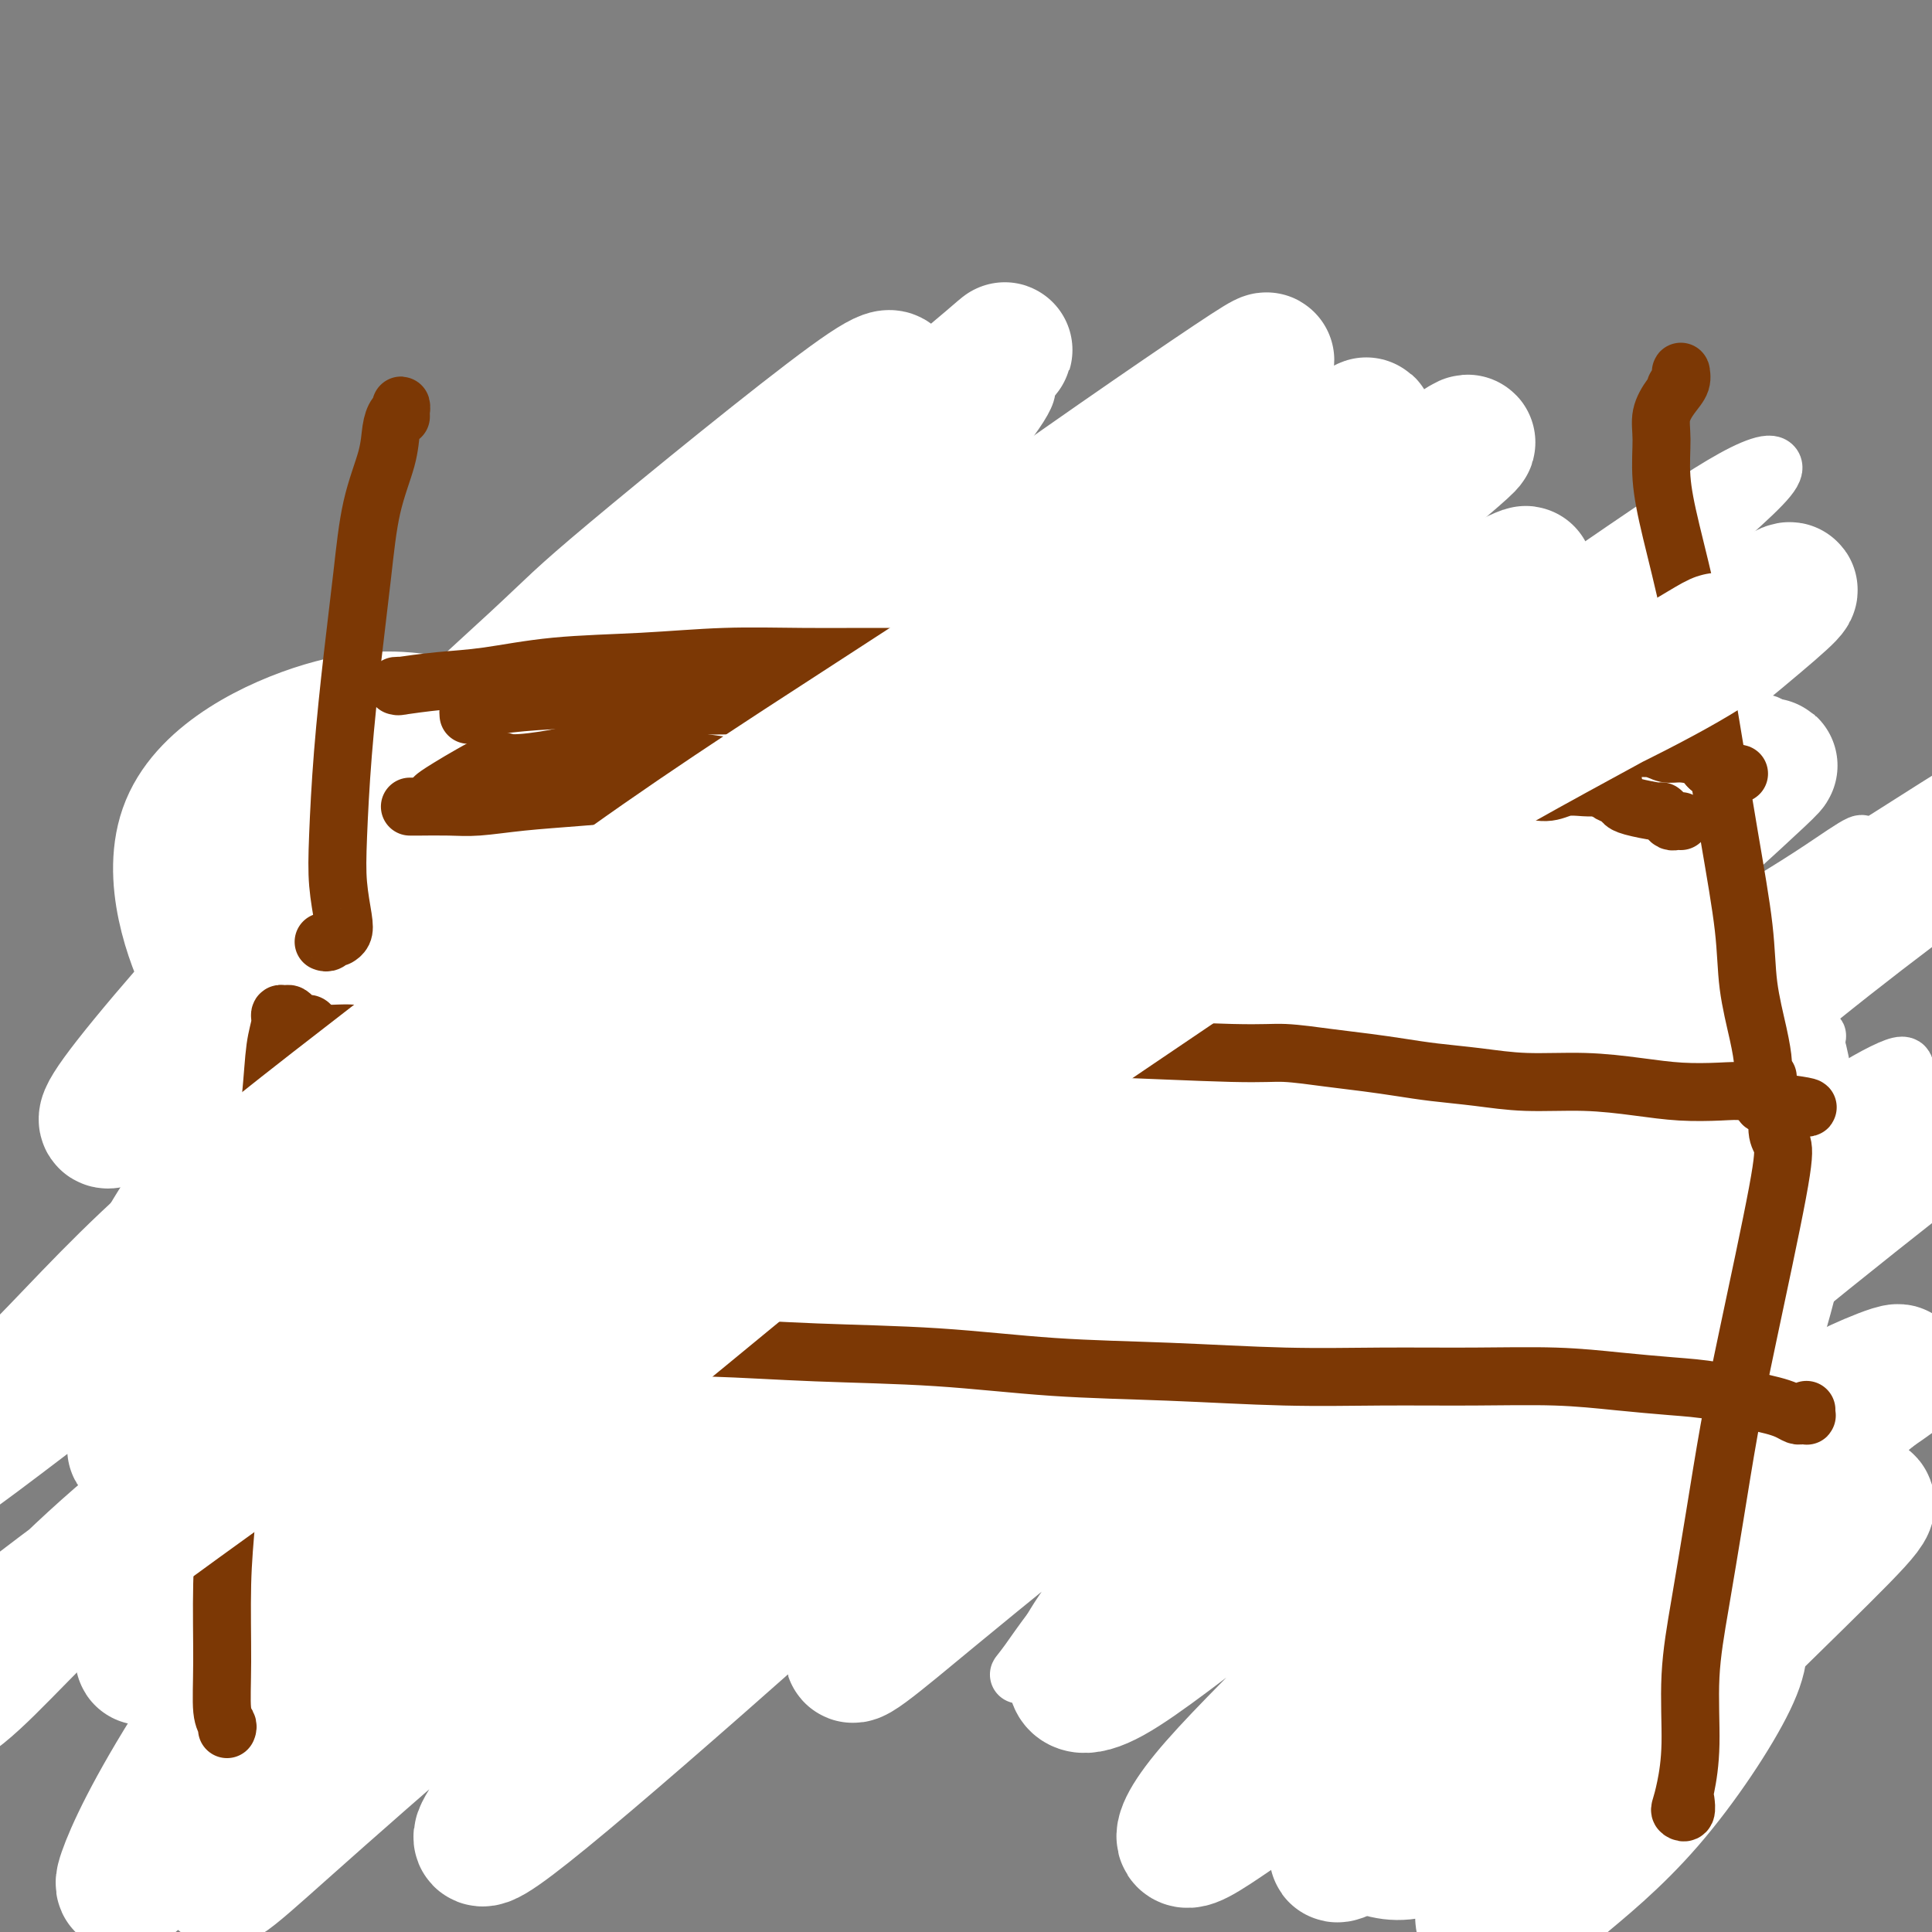 <svg viewBox='0 0 400 400' version='1.1' xmlns='http://www.w3.org/2000/svg' xmlns:xlink='http://www.w3.org/1999/xlink'><rect x="0" y="0" width="400" height="400" fill="#808080" stroke="none"/><g fill='none' stroke='#7C3805' stroke-width='12' stroke-linecap='round' stroke-linejoin='round'><path d='M73,355c-0.002,-0.411 -0.004,-0.822 0,-1c0.004,-0.178 0.015,-0.122 0,0c-0.015,0.122 -0.057,0.309 0,-1c0.057,-1.309 0.212,-4.115 0,-6c-0.212,-1.885 -0.793,-2.849 -1,-4c-0.207,-1.151 -0.041,-2.490 0,-4c0.041,-1.510 -0.042,-3.191 0,-4c0.042,-0.809 0.208,-0.747 0,-2c-0.208,-1.253 -0.792,-3.823 -1,-5c-0.208,-1.177 -0.042,-0.963 0,-2c0.042,-1.037 -0.041,-3.327 0,-5c0.041,-1.673 0.207,-2.731 0,-4c-0.207,-1.269 -0.788,-2.751 -1,-4c-0.212,-1.249 -0.056,-2.267 0,-3c0.056,-0.733 0.011,-1.182 0,-2c-0.011,-0.818 0.011,-2.005 0,-3c-0.011,-0.995 -0.056,-1.800 0,-3c0.056,-1.200 0.211,-2.797 0,-4c-0.211,-1.203 -0.790,-2.012 -1,-3c-0.210,-0.988 -0.051,-2.154 0,-3c0.051,-0.846 -0.004,-1.371 0,-2c0.004,-0.629 0.068,-1.362 0,-2c-0.068,-0.638 -0.268,-1.182 0,-2c0.268,-0.818 1.004,-1.911 1,-3c-0.004,-1.089 -0.747,-2.176 -1,-3c-0.253,-0.824 -0.016,-1.386 0,-2c0.016,-0.614 -0.188,-1.281 0,-2c0.188,-0.719 0.768,-1.491 1,-2c0.232,-0.509 0.116,-0.754 0,-1'/><path d='M70,273c-0.468,-12.795 -0.139,-3.781 0,-1c0.139,2.781 0.086,-0.669 0,-2c-0.086,-1.331 -0.205,-0.543 0,-1c0.205,-0.457 0.734,-2.160 1,-3c0.266,-0.840 0.267,-0.818 0,-1c-0.267,-0.182 -0.804,-0.570 -1,-1c-0.196,-0.430 -0.053,-0.904 0,-1c0.053,-0.096 0.014,0.184 0,0c-0.014,-0.184 -0.003,-0.834 0,-1c0.003,-0.166 -0.001,0.152 0,0c0.001,-0.152 0.006,-0.772 0,-1c-0.006,-0.228 -0.023,-0.062 0,0c0.023,0.062 0.084,0.020 0,0c-0.084,-0.020 -0.315,-0.020 0,0c0.315,0.020 1.175,0.058 2,0c0.825,-0.058 1.613,-0.211 2,0c0.387,0.211 0.372,0.788 1,1c0.628,0.212 1.899,0.059 3,0c1.101,-0.059 2.031,-0.026 3,0c0.969,0.026 1.977,0.044 3,0c1.023,-0.044 2.061,-0.151 3,0c0.939,0.151 1.780,0.561 3,1c1.220,0.439 2.819,0.906 4,1c1.181,0.094 1.945,-0.185 3,0c1.055,0.185 2.400,0.833 4,1c1.600,0.167 3.455,-0.149 5,0c1.545,0.149 2.781,0.761 4,1c1.219,0.239 2.419,0.105 4,0c1.581,-0.105 3.541,-0.182 5,0c1.459,0.182 2.417,0.623 4,1c1.583,0.377 3.792,0.688 6,1'/><path d='M129,268c9.694,1.260 5.428,0.911 5,1c-0.428,0.089 2.982,0.616 5,1c2.018,0.384 2.644,0.624 4,1c1.356,0.376 3.443,0.889 5,1c1.557,0.111 2.583,-0.181 4,0c1.417,0.181 3.226,0.833 5,1c1.774,0.167 3.514,-0.152 5,0c1.486,0.152 2.718,0.774 4,1c1.282,0.226 2.614,0.057 4,0c1.386,-0.057 2.825,-0.001 4,0c1.175,0.001 2.084,-0.052 3,0c0.916,0.052 1.838,0.210 3,0c1.162,-0.210 2.565,-0.788 4,-1c1.435,-0.212 2.901,-0.058 4,0c1.099,0.058 1.830,0.019 3,0c1.170,-0.019 2.778,-0.019 4,0c1.222,0.019 2.059,0.057 3,0c0.941,-0.057 1.987,-0.208 3,0c1.013,0.208 1.992,0.774 3,1c1.008,0.226 2.045,0.113 3,0c0.955,-0.113 1.829,-0.226 3,0c1.171,0.226 2.638,0.793 4,1c1.362,0.207 2.619,0.056 4,0c1.381,-0.056 2.885,-0.015 4,0c1.115,0.015 1.839,0.004 3,0c1.161,-0.004 2.757,-0.001 4,0c1.243,0.001 2.131,0.000 3,0c0.869,-0.000 1.717,-0.000 3,0c1.283,0.000 2.999,0.000 4,0c1.001,-0.000 1.286,-0.000 2,0c0.714,0.000 1.857,0.000 3,0'/><path d='M244,275c12.602,-0.055 5.106,-0.694 3,-1c-2.106,-0.306 1.179,-0.279 3,0c1.821,0.279 2.178,0.811 3,1c0.822,0.189 2.107,0.037 3,0c0.893,-0.037 1.393,0.043 2,0c0.607,-0.043 1.322,-0.209 2,0c0.678,0.209 1.321,0.792 2,1c0.679,0.208 1.396,0.042 2,0c0.604,-0.042 1.095,0.041 2,0c0.905,-0.041 2.222,-0.207 3,0c0.778,0.207 1.016,0.787 2,1c0.984,0.213 2.714,0.058 4,0c1.286,-0.058 2.128,-0.019 3,0c0.872,0.019 1.774,0.019 3,0c1.226,-0.019 2.777,-0.058 4,0c1.223,0.058 2.117,0.212 3,0c0.883,-0.212 1.756,-0.789 3,-1c1.244,-0.211 2.861,-0.057 4,0c1.139,0.057 1.800,0.015 3,0c1.200,-0.015 2.937,-0.003 4,0c1.063,0.003 1.450,-0.003 2,0c0.550,0.003 1.262,0.015 2,0c0.738,-0.015 1.503,-0.057 2,0c0.497,0.057 0.727,0.211 1,0c0.273,-0.211 0.588,-0.789 1,-1c0.412,-0.211 0.922,-0.057 1,0c0.078,0.057 -0.275,0.015 0,0c0.275,-0.015 1.177,-0.004 2,0c0.823,0.004 1.568,0.001 2,0c0.432,-0.001 0.552,-0.000 1,0c0.448,0.000 1.224,0.000 2,0'/><path d='M318,275c12.041,0.001 5.144,0.004 3,0c-2.144,-0.004 0.467,-0.016 2,0c1.533,0.016 1.989,0.061 3,0c1.011,-0.061 2.577,-0.227 4,0c1.423,0.227 2.703,0.845 4,1c1.297,0.155 2.612,-0.155 4,0c1.388,0.155 2.848,0.775 4,1c1.152,0.225 1.996,0.057 3,0c1.004,-0.057 2.168,-0.001 3,0c0.832,0.001 1.333,-0.052 2,0c0.667,0.052 1.499,0.210 2,0c0.501,-0.210 0.671,-0.788 1,-1c0.329,-0.212 0.817,-0.057 1,0c0.183,0.057 0.060,0.016 0,0c-0.060,-0.016 -0.059,-0.007 0,0c0.059,0.007 0.174,0.012 0,0c-0.174,-0.012 -0.639,-0.042 -1,0c-0.361,0.042 -0.619,0.157 -1,0c-0.381,-0.157 -0.886,-0.585 -1,0c-0.114,0.585 0.162,2.185 0,3c-0.162,0.815 -0.761,0.846 -1,1c-0.239,0.154 -0.116,0.430 0,1c0.116,0.570 0.225,1.435 0,2c-0.225,0.565 -0.785,0.829 -1,1c-0.215,0.171 -0.086,0.250 0,1c0.086,0.750 0.129,2.170 0,3c-0.129,0.830 -0.430,1.071 -1,2c-0.570,0.929 -1.411,2.548 -2,4c-0.589,1.452 -0.928,2.737 -1,4c-0.072,1.263 0.122,2.504 0,4c-0.122,1.496 -0.561,3.248 -1,5'/><path d='M344,307c-1.417,5.351 -0.960,3.728 -1,4c-0.040,0.272 -0.576,2.437 -1,4c-0.424,1.563 -0.737,2.522 -1,4c-0.263,1.478 -0.475,3.476 -1,5c-0.525,1.524 -1.362,2.575 -1,4c0.362,1.425 1.924,3.224 3,5c1.076,1.776 1.665,3.529 2,5c0.335,1.471 0.415,2.659 1,4c0.585,1.341 1.673,2.835 2,4c0.327,1.165 -0.109,2.003 0,3c0.109,0.997 0.761,2.154 1,3c0.239,0.846 0.065,1.382 0,2c-0.065,0.618 -0.021,1.318 0,2c0.021,0.682 0.019,1.344 0,2c-0.019,0.656 -0.054,1.304 0,2c0.054,0.696 0.196,1.440 0,2c-0.196,0.560 -0.731,0.935 -1,1c-0.269,0.065 -0.272,-0.179 0,0c0.272,0.179 0.819,0.780 1,1c0.181,0.220 -0.004,0.060 0,0c0.004,-0.060 0.197,-0.021 0,0c-0.197,0.021 -0.785,0.023 -1,0c-0.215,-0.023 -0.058,-0.073 0,0c0.058,0.073 0.015,0.267 0,0c-0.015,-0.267 -0.004,-0.995 0,-1c0.004,-0.005 0.001,0.713 0,1c-0.001,0.287 -0.001,0.144 0,0'/><path d='M76,263c0.019,0.001 0.038,0.002 0,0c-0.038,-0.002 -0.134,-0.008 0,0c0.134,0.008 0.496,0.029 1,0c0.504,-0.029 1.150,-0.107 2,-1c0.850,-0.893 1.904,-2.602 3,-4c1.096,-1.398 2.233,-2.485 3,-4c0.767,-1.515 1.164,-3.458 2,-5c0.836,-1.542 2.113,-2.682 3,-4c0.887,-1.318 1.385,-2.814 2,-4c0.615,-1.186 1.346,-2.064 2,-3c0.654,-0.936 1.231,-1.931 2,-3c0.769,-1.069 1.729,-2.212 3,-3c1.271,-0.788 2.851,-1.220 4,-2c1.149,-0.780 1.866,-1.906 3,-3c1.134,-1.094 2.685,-2.155 4,-3c1.315,-0.845 2.395,-1.476 3,-2c0.605,-0.524 0.737,-0.943 1,-1c0.263,-0.057 0.658,0.248 1,0c0.342,-0.248 0.631,-1.047 1,-1c0.369,0.047 0.820,0.941 1,1c0.180,0.059 0.091,-0.716 0,-1c-0.091,-0.284 -0.183,-0.076 0,0c0.183,0.076 0.640,0.020 1,0c0.360,-0.020 0.622,-0.006 1,0c0.378,0.006 0.870,0.002 1,0c0.130,-0.002 -0.103,-0.003 0,0c0.103,0.003 0.543,0.011 1,0c0.457,-0.011 0.931,-0.041 1,0c0.069,0.041 -0.266,0.155 0,0c0.266,-0.155 1.133,-0.577 2,-1'/><path d='M124,219c1.496,-0.155 1.236,-0.041 2,0c0.764,0.041 2.553,0.010 4,0c1.447,-0.010 2.553,-0.000 4,0c1.447,0.000 3.236,-0.010 5,0c1.764,0.010 3.502,0.040 5,0c1.498,-0.040 2.756,-0.150 4,0c1.244,0.150 2.475,0.561 5,1c2.525,0.439 6.345,0.905 8,1c1.655,0.095 1.145,-0.182 2,0c0.855,0.182 3.075,0.823 5,1c1.925,0.177 3.554,-0.111 5,0c1.446,0.111 2.710,0.621 4,1c1.290,0.379 2.605,0.626 4,1c1.395,0.374 2.871,0.874 4,1c1.129,0.126 1.912,-0.121 3,0c1.088,0.121 2.480,0.611 4,1c1.520,0.389 3.168,0.678 4,1c0.832,0.322 0.848,0.677 2,1c1.152,0.323 3.441,0.612 5,1c1.559,0.388 2.387,0.874 3,1c0.613,0.126 1.010,-0.108 2,0c0.990,0.108 2.574,0.559 4,1c1.426,0.441 2.693,0.874 4,1c1.307,0.126 2.653,-0.054 4,0c1.347,0.054 2.694,0.343 5,1c2.306,0.657 5.571,1.682 7,2c1.429,0.318 1.022,-0.069 2,0c0.978,0.069 3.340,0.596 5,1c1.660,0.404 2.617,0.687 4,1c1.383,0.313 3.191,0.657 5,1'/><path d='M248,238c12.484,2.593 6.194,1.077 5,1c-1.194,-0.077 2.710,1.285 5,2c2.290,0.715 2.968,0.784 5,1c2.032,0.216 5.418,0.580 7,1c1.582,0.420 1.360,0.897 2,1c0.640,0.103 2.142,-0.168 4,0c1.858,0.168 4.072,0.774 6,1c1.928,0.226 3.569,0.072 5,0c1.431,-0.072 2.652,-0.062 4,0c1.348,0.062 2.821,0.175 4,0c1.179,-0.175 2.062,-0.639 3,-1c0.938,-0.361 1.931,-0.619 3,-1c1.069,-0.381 2.216,-0.886 3,-1c0.784,-0.114 1.207,0.164 2,0c0.793,-0.164 1.956,-0.771 3,-1c1.044,-0.229 1.970,-0.079 3,0c1.030,0.079 2.163,0.088 3,0c0.837,-0.088 1.379,-0.272 2,0c0.621,0.272 1.322,1.001 2,1c0.678,-0.001 1.333,-0.732 2,-1c0.667,-0.268 1.348,-0.072 2,0c0.652,0.072 1.277,0.019 2,0c0.723,-0.019 1.545,-0.005 2,0c0.455,0.005 0.544,0.002 1,0c0.456,-0.002 1.280,-0.004 2,0c0.720,0.004 1.337,0.012 2,0c0.663,-0.012 1.374,-0.045 2,0c0.626,0.045 1.168,0.167 2,0c0.832,-0.167 1.955,-0.622 3,-1c1.045,-0.378 2.013,-0.679 3,-1c0.987,-0.321 1.994,-0.660 3,-1'/><path d='M345,238c10.157,-1.099 4.051,-0.346 2,0c-2.051,0.346 -0.045,0.285 1,0c1.045,-0.285 1.131,-0.794 2,-1c0.869,-0.206 2.523,-0.108 3,0c0.477,0.108 -0.223,0.225 0,0c0.223,-0.225 1.369,-0.793 2,-1c0.631,-0.207 0.747,-0.052 1,0c0.253,0.052 0.642,-0.000 1,0c0.358,0.000 0.684,0.053 1,0c0.316,-0.053 0.621,-0.212 1,0c0.379,0.212 0.830,0.794 1,1c0.170,0.206 0.057,0.034 0,0c-0.057,-0.034 -0.057,0.070 0,0c0.057,-0.070 0.173,-0.313 0,0c-0.173,0.313 -0.635,1.183 -1,2c-0.365,0.817 -0.634,1.581 -1,2c-0.366,0.419 -0.830,0.495 -1,1c-0.170,0.505 -0.047,1.441 0,2c0.047,0.559 0.016,0.741 0,1c-0.016,0.259 -0.018,0.594 0,1c0.018,0.406 0.057,0.882 0,1c-0.057,0.118 -0.211,-0.123 0,0c0.211,0.123 0.789,0.609 1,1c0.211,0.391 0.057,0.689 0,1c-0.057,0.311 -0.018,0.637 0,1c0.018,0.363 0.016,0.763 0,1c-0.016,0.237 -0.046,0.311 0,1c0.046,0.689 0.166,1.993 0,3c-0.166,1.007 -0.619,1.716 -1,3c-0.381,1.284 -0.691,3.142 -1,5'/><path d='M356,263c-0.804,4.878 -1.315,3.572 -2,4c-0.685,0.428 -1.545,2.589 -2,4c-0.455,1.411 -0.504,2.073 -1,3c-0.496,0.927 -1.438,2.118 -2,3c-0.562,0.882 -0.743,1.455 -1,2c-0.257,0.545 -0.591,1.063 -1,2c-0.409,0.937 -0.894,2.294 -1,3c-0.106,0.706 0.168,0.760 0,1c-0.168,0.240 -0.777,0.667 -1,1c-0.223,0.333 -0.060,0.574 0,1c0.060,0.426 0.016,1.038 0,1c-0.016,-0.038 -0.005,-0.725 0,-1c0.005,-0.275 0.002,-0.137 0,0'/><path d='M79,260c-0.417,-0.425 -0.835,-0.849 -1,-1c-0.165,-0.151 -0.078,-0.028 0,0c0.078,0.028 0.146,-0.037 0,0c-0.146,0.037 -0.507,0.178 0,-1c0.507,-1.178 1.883,-3.675 3,-6c1.117,-2.325 1.975,-4.479 3,-7c1.025,-2.521 2.218,-5.410 3,-8c0.782,-2.590 1.152,-4.880 2,-7c0.848,-2.120 2.173,-4.071 3,-6c0.827,-1.929 1.155,-3.837 2,-6c0.845,-2.163 2.208,-4.581 3,-7c0.792,-2.419 1.013,-4.841 2,-7c0.987,-2.159 2.741,-4.057 4,-6c1.259,-1.943 2.024,-3.930 3,-6c0.976,-2.070 2.162,-4.221 3,-6c0.838,-1.779 1.328,-3.184 2,-5c0.672,-1.816 1.527,-4.043 2,-6c0.473,-1.957 0.565,-3.643 1,-5c0.435,-1.357 1.212,-2.385 2,-4c0.788,-1.615 1.587,-3.819 2,-5c0.413,-1.181 0.439,-1.341 1,-3c0.561,-1.659 1.656,-4.817 2,-6c0.344,-1.183 -0.062,-0.390 0,-1c0.062,-0.610 0.591,-2.623 1,-4c0.409,-1.377 0.698,-2.117 1,-3c0.302,-0.883 0.617,-1.909 1,-3c0.383,-1.091 0.835,-2.245 1,-3c0.165,-0.755 0.044,-1.110 0,-2c-0.044,-0.890 -0.012,-2.317 0,-3c0.012,-0.683 0.003,-0.624 0,-1c-0.003,-0.376 -0.002,-1.188 0,-2'/><path d='M125,130c2.161,-8.072 0.565,-2.751 0,-1c-0.565,1.751 -0.099,-0.067 0,-1c0.099,-0.933 -0.170,-0.980 0,-1c0.170,-0.020 0.778,-0.012 1,0c0.222,0.012 0.060,0.026 0,0c-0.060,-0.026 -0.016,-0.094 0,0c0.016,0.094 0.005,0.351 0,1c-0.005,0.649 -0.002,1.690 0,2c0.002,0.310 0.005,-0.113 0,0c-0.005,0.113 -0.016,0.761 0,1c0.016,0.239 0.061,0.069 0,0c-0.061,-0.069 -0.227,-0.036 0,0c0.227,0.036 0.847,0.076 1,0c0.153,-0.076 -0.160,-0.269 0,0c0.160,0.269 0.793,1.000 1,1c0.207,-0.000 -0.011,-0.732 0,-1c0.011,-0.268 0.251,-0.072 0,0c-0.251,0.072 -0.992,0.019 -1,0c-0.008,-0.019 0.719,-0.005 1,0c0.281,0.005 0.117,0.001 0,0c-0.117,-0.001 -0.186,-0.000 0,0c0.186,0.000 0.627,0.000 1,0c0.373,-0.000 0.678,-0.000 1,0c0.322,0.000 0.661,0.000 1,0'/><path d='M131,131c1.282,0.606 1.487,0.121 2,0c0.513,-0.121 1.334,0.122 2,0c0.666,-0.122 1.178,-0.610 2,-1c0.822,-0.390 1.953,-0.683 3,-1c1.047,-0.317 2.009,-0.659 3,-1c0.991,-0.341 2.009,-0.679 3,-1c0.991,-0.321 1.954,-0.623 3,-1c1.046,-0.377 2.174,-0.830 3,-1c0.826,-0.170 1.349,-0.058 2,0c0.651,0.058 1.429,0.061 2,0c0.571,-0.061 0.935,-0.186 1,0c0.065,0.186 -0.168,0.685 0,1c0.168,0.315 0.737,0.447 1,1c0.263,0.553 0.219,1.528 0,2c-0.219,0.472 -0.613,0.443 -1,1c-0.387,0.557 -0.765,1.701 -1,3c-0.235,1.299 -0.325,2.754 -1,5c-0.675,2.246 -1.936,5.282 -3,8c-1.064,2.718 -1.932,5.119 -3,8c-1.068,2.881 -2.335,6.243 -3,9c-0.665,2.757 -0.727,4.909 -1,7c-0.273,2.091 -0.757,4.119 -1,6c-0.243,1.881 -0.243,3.614 0,5c0.243,1.386 0.731,2.426 1,4c0.269,1.574 0.321,3.682 0,5c-0.321,1.318 -1.015,1.845 -1,3c0.015,1.155 0.739,2.939 1,4c0.261,1.061 0.060,1.398 0,2c-0.060,0.602 0.022,1.470 0,2c-0.022,0.530 -0.149,0.723 0,1c0.149,0.277 0.575,0.639 1,1'/><path d='M146,203c0.016,6.430 0.057,2.507 0,1c-0.057,-1.507 -0.211,-0.596 0,0c0.211,0.596 0.789,0.878 1,1c0.211,0.122 0.057,0.084 0,0c-0.057,-0.084 -0.016,-0.216 0,0c0.016,0.216 0.008,0.779 0,1c-0.008,0.221 -0.017,0.100 0,0c0.017,-0.100 0.058,-0.178 0,0c-0.058,0.178 -0.216,0.614 0,1c0.216,0.386 0.805,0.724 1,1c0.195,0.276 -0.004,0.491 0,1c0.004,0.509 0.211,1.313 0,2c-0.211,0.687 -0.840,1.256 -1,2c-0.160,0.744 0.149,1.662 0,2c-0.149,0.338 -0.757,0.097 -1,0c-0.243,-0.097 -0.122,-0.048 0,0'/><path d='M328,233c-0.025,0.536 -0.051,1.072 0,1c0.051,-0.072 0.177,-0.753 0,-1c-0.177,-0.247 -0.657,-0.062 -1,0c-0.343,0.062 -0.550,0.001 -1,-1c-0.450,-1.001 -1.143,-2.941 -2,-5c-0.857,-2.059 -1.877,-4.236 -3,-7c-1.123,-2.764 -2.349,-6.116 -3,-9c-0.651,-2.884 -0.726,-5.300 -1,-8c-0.274,-2.700 -0.746,-5.682 -1,-8c-0.254,-2.318 -0.290,-3.971 0,-6c0.290,-2.029 0.907,-4.434 1,-7c0.093,-2.566 -0.336,-5.293 0,-8c0.336,-2.707 1.438,-5.395 2,-8c0.562,-2.605 0.584,-5.127 1,-8c0.416,-2.873 1.224,-6.096 2,-9c0.776,-2.904 1.518,-5.489 2,-8c0.482,-2.511 0.702,-4.950 1,-7c0.298,-2.050 0.673,-3.712 1,-5c0.327,-1.288 0.606,-2.201 1,-3c0.394,-0.799 0.903,-1.483 1,-2c0.097,-0.517 -0.219,-0.868 0,-1c0.219,-0.132 0.974,-0.046 1,0c0.026,0.046 -0.678,0.053 -1,0c-0.322,-0.053 -0.262,-0.167 0,0c0.262,0.167 0.728,0.614 1,1c0.272,0.386 0.351,0.712 0,1c-0.351,0.288 -1.133,0.539 -1,1c0.133,0.461 1.181,1.132 2,2c0.819,0.868 1.410,1.934 2,3'/><path d='M332,131c1.189,1.763 2.160,2.171 3,3c0.840,0.829 1.548,2.081 2,3c0.452,0.919 0.646,1.507 2,3c1.354,1.493 3.868,3.892 5,5c1.132,1.108 0.884,0.926 1,1c0.116,0.074 0.597,0.405 1,1c0.403,0.595 0.726,1.455 1,2c0.274,0.545 0.497,0.775 1,1c0.503,0.225 1.286,0.445 2,1c0.714,0.555 1.358,1.444 2,2c0.642,0.556 1.282,0.778 2,1c0.718,0.222 1.513,0.444 2,1c0.487,0.556 0.667,1.447 1,2c0.333,0.553 0.818,0.770 1,1c0.182,0.230 0.061,0.474 0,1c-0.061,0.526 -0.060,1.335 0,2c0.060,0.665 0.181,1.186 0,2c-0.181,0.814 -0.663,1.920 -1,3c-0.337,1.080 -0.528,2.134 -1,4c-0.472,1.866 -1.227,4.545 -2,7c-0.773,2.455 -1.566,4.685 -2,7c-0.434,2.315 -0.509,4.713 -1,7c-0.491,2.287 -1.399,4.463 -2,7c-0.601,2.537 -0.896,5.437 -1,8c-0.104,2.563 -0.018,4.790 0,7c0.018,2.210 -0.034,4.404 0,7c0.034,2.596 0.153,5.593 0,8c-0.153,2.407 -0.577,4.222 -1,6c-0.423,1.778 -0.845,3.517 -1,5c-0.155,1.483 -0.044,2.709 0,4c0.044,1.291 0.022,2.645 0,4'/><path d='M346,247c-0.452,7.912 -0.082,3.192 0,2c0.082,-1.192 -0.122,1.144 0,2c0.122,0.856 0.571,0.230 1,0c0.429,-0.230 0.837,-0.066 1,0c0.163,0.066 0.082,0.033 0,0'/><path d='M152,174c-0.567,0.429 -1.134,0.858 -1,1c0.134,0.142 0.969,-0.002 1,0c0.031,0.002 -0.741,0.151 0,0c0.741,-0.151 2.996,-0.600 5,-1c2.004,-0.400 3.756,-0.749 6,-1c2.244,-0.251 4.980,-0.404 8,-1c3.020,-0.596 6.324,-1.634 10,-2c3.676,-0.366 7.726,-0.058 11,0c3.274,0.058 5.773,-0.132 9,0c3.227,0.132 7.181,0.586 11,1c3.819,0.414 7.502,0.788 11,1c3.498,0.212 6.811,0.263 11,0c4.189,-0.263 9.253,-0.841 15,-1c5.747,-0.159 12.178,0.102 18,0c5.822,-0.102 11.035,-0.567 15,-1c3.965,-0.433 6.682,-0.834 9,-1c2.318,-0.166 4.236,-0.097 6,0c1.764,0.097 3.374,0.221 5,0c1.626,-0.221 3.267,-0.788 5,-1c1.733,-0.212 3.556,-0.071 5,0c1.444,0.071 2.508,0.072 4,0c1.492,-0.072 3.411,-0.215 5,0c1.589,0.215 2.850,0.790 4,1c1.150,0.210 2.191,0.057 3,0c0.809,-0.057 1.386,-0.016 2,0c0.614,0.016 1.264,0.008 2,0c0.736,-0.008 1.559,-0.016 2,0c0.441,0.016 0.500,0.056 1,0c0.500,-0.056 1.442,-0.207 2,0c0.558,0.207 0.731,0.774 1,1c0.269,0.226 0.635,0.113 1,0'/><path d='M339,170c26.333,0.000 13.167,0.000 0,0'/><path d='M163,192c0.113,-0.002 0.226,-0.005 0,0c-0.226,0.005 -0.791,0.016 -1,0c-0.209,-0.016 -0.060,-0.060 0,0c0.060,0.060 0.033,0.224 0,0c-0.033,-0.224 -0.071,-0.834 0,-1c0.071,-0.166 0.249,0.114 1,0c0.751,-0.114 2.073,-0.620 4,-1c1.927,-0.380 4.459,-0.634 7,-1c2.541,-0.366 5.091,-0.844 8,-1c2.909,-0.156 6.177,0.011 9,0c2.823,-0.011 5.202,-0.198 8,0c2.798,0.198 6.014,0.783 9,1c2.986,0.217 5.741,0.065 9,0c3.259,-0.065 7.022,-0.045 11,0c3.978,0.045 8.173,0.114 12,0c3.827,-0.114 7.288,-0.413 11,-1c3.712,-0.587 7.677,-1.463 11,-2c3.323,-0.537 6.004,-0.736 8,-1c1.996,-0.264 3.307,-0.592 5,-1c1.693,-0.408 3.768,-0.895 6,-1c2.232,-0.105 4.620,0.171 6,0c1.380,-0.171 1.751,-0.789 3,-1c1.249,-0.211 3.376,-0.015 5,0c1.624,0.015 2.745,-0.150 4,0c1.255,0.150 2.645,0.614 4,1c1.355,0.386 2.675,0.695 4,1c1.325,0.305 2.654,0.608 4,1c1.346,0.392 2.709,0.875 4,1c1.291,0.125 2.512,-0.107 4,0c1.488,0.107 3.244,0.554 5,1'/></g>
<g fill='none' stroke='#FFFFFF' stroke-width='12' stroke-linecap='round' stroke-linejoin='round'><path d='M64,259c-0.343,0.218 -0.686,0.436 0,0c0.686,-0.436 2.400,-1.528 3,-2c0.600,-0.472 0.088,-0.326 7,-5c6.912,-4.674 21.250,-14.170 35,-23c13.750,-8.830 26.911,-16.994 40,-25c13.089,-8.006 26.105,-15.855 38,-23c11.895,-7.145 22.668,-13.587 33,-19c10.332,-5.413 20.222,-9.796 28,-14c7.778,-4.204 13.444,-8.228 18,-11c4.556,-2.772 8.001,-4.292 10,-5c1.999,-0.708 2.553,-0.604 3,0c0.447,0.604 0.786,1.707 -1,4c-1.786,2.293 -5.698,5.776 -12,12c-6.302,6.224 -14.994,15.190 -24,24c-9.006,8.810 -18.324,17.465 -27,26c-8.676,8.535 -16.708,16.952 -24,25c-7.292,8.048 -13.843,15.729 -20,23c-6.157,7.271 -11.919,14.134 -16,20c-4.081,5.866 -6.479,10.736 -8,14c-1.521,3.264 -2.163,4.922 -2,6c0.163,1.078 1.131,1.575 3,1c1.869,-0.575 4.638,-2.222 10,-6c5.362,-3.778 13.316,-9.687 23,-18c9.684,-8.313 21.099,-19.031 32,-28c10.901,-8.969 21.290,-16.191 30,-23c8.710,-6.809 15.741,-13.206 22,-18c6.259,-4.794 11.746,-7.986 15,-10c3.254,-2.014 4.274,-2.849 5,-3c0.726,-0.151 1.157,0.382 -2,4c-3.157,3.618 -9.902,10.319 -20,20c-10.098,9.681 -23.549,22.340 -37,35'/><path d='M226,240c-16.327,15.736 -27.643,25.578 -39,36c-11.357,10.422 -22.754,21.426 -32,30c-9.246,8.574 -16.342,14.719 -22,19c-5.658,4.281 -9.877,6.698 -9,4c0.877,-2.698 6.849,-10.511 16,-22c9.151,-11.489 21.481,-26.655 35,-42c13.519,-15.345 28.228,-30.867 43,-46c14.772,-15.133 29.606,-29.875 42,-42c12.394,-12.125 22.347,-21.634 29,-28c6.653,-6.366 10.005,-9.589 12,-11c1.995,-1.411 2.632,-1.009 -4,4c-6.632,5.009 -20.532,14.626 -38,28c-17.468,13.374 -38.504,30.504 -61,49c-22.496,18.496 -46.452,38.359 -68,57c-21.548,18.641 -40.687,36.059 -56,51c-15.313,14.941 -26.801,27.404 -34,35c-7.199,7.596 -10.109,10.326 -12,11c-1.891,0.674 -2.764,-0.706 2,-8c4.764,-7.294 15.164,-20.501 29,-36c13.836,-15.499 31.108,-33.290 50,-52c18.892,-18.710 39.403,-38.341 60,-57c20.597,-18.659 41.281,-36.347 59,-51c17.719,-14.653 32.472,-26.271 42,-34c9.528,-7.729 13.831,-11.571 16,-13c2.169,-1.429 2.204,-0.447 -6,6c-8.204,6.447 -24.649,18.357 -43,33c-18.351,14.643 -38.610,32.018 -60,50c-21.390,17.982 -43.913,36.572 -64,54c-20.087,17.428 -37.739,33.694 -50,46c-12.261,12.306 -19.130,20.653 -26,29'/><path d='M37,340c-13.830,13.509 -10.406,9.783 -8,6c2.406,-3.783 3.794,-7.623 12,-17c8.206,-9.377 23.229,-24.290 40,-41c16.771,-16.710 35.288,-35.216 55,-54c19.712,-18.784 40.617,-37.844 59,-55c18.383,-17.156 34.243,-32.407 46,-44c11.757,-11.593 19.409,-19.528 23,-23c3.591,-3.472 3.119,-2.482 0,0c-3.119,2.482 -8.884,6.454 -34,27c-25.116,20.546 -69.582,57.664 -91,76c-21.418,18.336 -19.787,17.889 -31,28c-11.213,10.111 -35.271,30.781 -50,45c-14.729,14.219 -20.131,21.987 -24,27c-3.869,5.013 -6.206,7.273 -6,5c0.206,-2.273 2.956,-9.077 11,-19c8.044,-9.923 21.384,-22.963 36,-38c14.616,-15.037 30.509,-32.069 46,-48c15.491,-15.931 30.579,-30.761 44,-44c13.421,-13.239 25.175,-24.888 33,-33c7.825,-8.112 11.719,-12.688 14,-15c2.281,-2.312 2.947,-2.361 -1,2c-3.947,4.361 -12.507,13.131 -25,24c-12.493,10.869 -28.920,23.839 -45,38c-16.080,14.161 -31.815,29.515 -46,43c-14.185,13.485 -26.820,25.100 -36,34c-9.180,8.900 -14.905,15.084 -18,18c-3.095,2.916 -3.562,2.565 -3,1c0.562,-1.565 2.151,-4.344 9,-13c6.849,-8.656 18.957,-23.187 32,-38c13.043,-14.813 27.022,-29.906 41,-45'/><path d='M120,187c19.842,-22.713 28.448,-31.495 38,-42c9.552,-10.505 20.052,-22.734 26,-30c5.948,-7.266 7.344,-9.570 10,-12c2.656,-2.430 6.571,-4.986 -5,5c-11.571,9.986 -38.629,32.514 -52,44c-13.371,11.486 -13.055,11.930 -23,21c-9.945,9.070 -30.152,26.766 -45,41c-14.848,14.234 -24.338,25.005 -31,33c-6.662,7.995 -10.495,13.213 -13,16c-2.505,2.787 -3.683,3.141 -2,-1c1.683,-4.141 6.225,-12.778 14,-23c7.775,-10.222 18.782,-22.029 31,-35c12.218,-12.971 25.647,-27.107 38,-40c12.353,-12.893 23.629,-24.542 33,-34c9.371,-9.458 16.837,-16.724 21,-21c4.163,-4.276 5.024,-5.562 5,-5c-0.024,0.562 -0.934,2.974 -7,9c-6.066,6.026 -17.288,15.667 -29,26c-11.712,10.333 -23.914,21.357 -35,32c-11.086,10.643 -21.054,20.906 -29,29c-7.946,8.094 -13.868,14.019 -17,17c-3.132,2.981 -3.472,3.019 -3,2c0.472,-1.019 1.756,-3.093 8,-10c6.244,-6.907 17.449,-18.647 30,-30c12.551,-11.353 26.447,-22.319 40,-34c13.553,-11.681 26.764,-24.078 39,-34c12.236,-9.922 23.496,-17.371 31,-22c7.504,-4.629 11.251,-6.439 15,-8c3.749,-1.561 7.500,-2.875 1,6c-6.500,8.875 -23.250,27.937 -40,47'/><path d='M169,134c-8.976,9.961 -11.415,11.364 -21,22c-9.585,10.636 -26.315,30.506 -40,47c-13.685,16.494 -24.323,29.614 -32,40c-7.677,10.386 -12.392,18.040 -15,23c-2.608,4.960 -3.110,7.225 0,6c3.110,-1.225 9.833,-5.941 20,-14c10.167,-8.059 23.777,-19.462 40,-33c16.223,-13.538 35.060,-29.213 53,-44c17.940,-14.787 34.982,-28.686 50,-41c15.018,-12.314 28.010,-23.041 37,-30c8.990,-6.959 13.977,-10.148 17,-12c3.023,-1.852 4.083,-2.367 0,2c-4.083,4.367 -13.310,13.615 -26,26c-12.690,12.385 -28.842,27.907 -45,44c-16.158,16.093 -32.321,32.757 -47,48c-14.679,15.243 -27.874,29.063 -37,40c-9.126,10.937 -14.183,18.989 -17,24c-2.817,5.011 -3.393,6.981 0,5c3.393,-1.981 10.756,-7.912 22,-17c11.244,-9.088 26.371,-21.332 44,-35c17.629,-13.668 37.761,-28.761 58,-44c20.239,-15.239 40.584,-30.626 59,-44c18.416,-13.374 34.904,-24.736 47,-33c12.096,-8.264 19.802,-13.429 25,-16c5.198,-2.571 7.890,-2.547 5,1c-2.890,3.547 -11.361,10.617 -24,22c-12.639,11.383 -29.445,27.081 -48,44c-18.555,16.919 -38.860,35.061 -57,53c-18.140,17.939 -34.115,35.676 -48,51c-13.885,15.324 -25.682,28.235 -33,37c-7.318,8.765 -10.159,13.382 -13,18'/><path d='M143,324c-14.926,17.339 -5.241,7.687 3,0c8.241,-7.687 15.039,-13.409 24,-21c8.961,-7.591 20.085,-17.050 39,-34c18.915,-16.950 45.622,-41.389 58,-53c12.378,-11.611 10.426,-10.392 15,-15c4.574,-4.608 15.672,-15.041 22,-21c6.328,-5.959 7.885,-7.443 9,-8c1.115,-0.557 1.788,-0.186 1,1c-0.788,1.186 -3.035,3.187 -8,8c-4.965,4.813 -12.647,12.439 -22,22c-9.353,9.561 -20.377,21.056 -31,32c-10.623,10.944 -20.844,21.338 -29,30c-8.156,8.662 -14.247,15.591 -18,20c-3.753,4.409 -5.168,6.297 -6,7c-0.832,0.703 -1.082,0.222 1,-2c2.082,-2.222 6.497,-6.184 14,-14c7.503,-7.816 18.096,-19.485 32,-33c13.904,-13.515 31.119,-28.875 46,-42c14.881,-13.125 27.427,-24.016 38,-32c10.573,-7.984 19.173,-13.062 25,-16c5.827,-2.938 8.882,-3.738 10,-3c1.118,0.738 0.301,3.013 -6,10c-6.301,6.987 -18.084,18.684 -32,32c-13.916,13.316 -29.964,28.250 -46,43c-16.036,14.750 -32.059,29.316 -45,42c-12.941,12.684 -22.799,23.487 -29,30c-6.201,6.513 -8.744,8.737 -10,10c-1.256,1.263 -1.223,1.565 2,-2c3.223,-3.565 9.637,-10.998 21,-21c11.363,-10.002 27.675,-22.572 44,-35c16.325,-12.428 32.662,-24.714 49,-37'/><path d='M314,222c22.893,-17.107 33.625,-23.875 42,-29c8.375,-5.125 14.391,-8.606 21,-13c6.609,-4.394 13.810,-9.699 3,1c-10.810,10.699 -39.632,37.404 -61,57c-21.368,19.596 -35.282,32.084 -50,46c-14.718,13.916 -30.241,29.259 -40,40c-9.759,10.741 -13.753,16.881 -16,20c-2.247,3.119 -2.747,3.218 -1,2c1.747,-1.218 5.742,-3.754 15,-12c9.258,-8.246 23.781,-22.201 39,-35c15.219,-12.799 31.135,-24.443 46,-36c14.865,-11.557 28.677,-23.028 39,-31c10.323,-7.972 17.155,-12.447 21,-15c3.845,-2.553 4.703,-3.186 4,-2c-0.703,1.186 -2.968,4.191 -12,12c-9.032,7.809 -24.830,20.421 -40,34c-15.170,13.579 -29.714,28.123 -43,41c-13.286,12.877 -25.316,24.085 -33,32c-7.684,7.915 -11.021,12.536 -13,15c-1.979,2.464 -2.601,2.772 -1,1c1.601,-1.772 5.425,-5.624 15,-14c9.575,-8.376 24.901,-21.277 40,-34c15.099,-12.723 29.973,-25.269 44,-37c14.027,-11.731 27.208,-22.649 37,-30c9.792,-7.351 16.194,-11.136 20,-13c3.806,-1.864 5.017,-1.809 4,0c-1.017,1.809 -4.262,5.371 -13,14c-8.738,8.629 -22.968,22.323 -37,36c-14.032,13.677 -27.866,27.336 -39,39c-11.134,11.664 -19.567,21.332 -28,31'/><path d='M277,342c-20.223,21.569 -12.281,15.492 -10,14c2.281,-1.492 -1.099,1.600 0,1c1.099,-0.600 6.677,-4.894 15,-12c8.323,-7.106 19.392,-17.024 31,-28c11.608,-10.976 23.757,-23.009 35,-33c11.243,-9.991 21.582,-17.938 27,-28c5.418,-10.062 5.916,-22.237 5,-27c-0.916,-4.763 -3.247,-2.114 -10,0c-6.753,2.114 -17.929,3.691 -28,5c-10.071,1.309 -19.036,2.349 -26,2c-6.964,-0.349 -11.925,-2.088 -15,-4c-3.075,-1.912 -4.264,-3.995 -4,-7c0.264,-3.005 1.981,-6.930 6,-11c4.019,-4.070 10.341,-8.285 17,-12c6.659,-3.715 13.657,-6.929 21,-8c7.343,-1.071 15.032,0.002 21,3c5.968,2.998 10.215,7.922 13,16c2.785,8.078 4.108,19.312 3,32c-1.108,12.688 -4.648,26.832 -10,42c-5.352,15.168 -12.515,31.361 -20,45c-7.485,13.639 -15.293,24.723 -23,34c-7.707,9.277 -15.313,16.748 -22,21c-6.687,4.252 -12.457,5.286 -18,4c-5.543,-1.286 -10.861,-4.892 -13,-17c-2.139,-12.108 -1.099,-32.718 2,-55c3.099,-22.282 8.259,-46.236 14,-66c5.741,-19.764 12.065,-35.339 18,-48c5.935,-12.661 11.483,-22.409 17,-29c5.517,-6.591 11.005,-10.026 15,-11c3.995,-0.974 6.498,0.513 9,2'/><path d='M347,167c2.517,2.753 4.308,8.636 4,17c-0.308,8.364 -2.715,19.209 -7,32c-4.285,12.791 -10.447,27.530 -16,42c-5.553,14.470 -10.497,28.673 -15,40c-4.503,11.327 -8.565,19.780 -12,27c-3.435,7.220 -6.242,13.208 -7,14c-0.758,0.792 0.534,-3.610 0,-3c-0.534,0.610 -2.895,6.233 1,-5c3.895,-11.233 14.044,-39.320 24,-62c9.956,-22.680 19.719,-39.952 27,-50c7.281,-10.048 12.080,-12.871 14,-14c1.920,-1.129 0.960,-0.565 0,0'/></g>
<g fill='none' stroke='#FFFFFF' stroke-width='28' stroke-linecap='round' stroke-linejoin='round'><path d='M85,315c0.024,-0.857 0.048,-1.713 0,-3c-0.048,-1.287 -0.167,-3.004 2,-8c2.167,-4.996 6.619,-13.270 16,-28c9.381,-14.730 23.690,-35.915 41,-57c17.310,-21.085 37.622,-42.069 56,-60c18.378,-17.931 34.823,-32.810 48,-44c13.177,-11.190 23.087,-18.691 29,-23c5.913,-4.309 7.831,-5.426 4,-2c-3.831,3.426 -13.410,11.395 -29,25c-15.590,13.605 -37.190,32.847 -60,54c-22.810,21.153 -46.831,44.217 -69,66c-22.169,21.783 -42.485,42.283 -57,59c-14.515,16.717 -23.228,29.649 -29,38c-5.772,8.351 -8.602,12.120 -7,11c1.602,-1.120 7.636,-7.129 19,-18c11.364,-10.871 28.057,-26.605 47,-45c18.943,-18.395 40.135,-39.453 63,-61c22.865,-21.547 47.404,-43.584 69,-63c21.596,-19.416 40.248,-36.213 53,-47c12.752,-10.787 19.605,-15.565 22,-17c2.395,-1.435 0.334,0.472 -11,10c-11.334,9.528 -31.939,26.677 -56,48c-24.061,21.323 -51.577,46.818 -78,73c-26.423,26.182 -51.754,53.049 -72,77c-20.246,23.951 -35.407,44.984 -45,60c-9.593,15.016 -13.618,24.015 -15,28c-1.382,3.985 -0.122,2.957 8,-5c8.122,-7.957 23.105,-22.844 42,-41c18.895,-18.156 41.703,-39.580 66,-62c24.297,-22.420 50.085,-45.834 72,-66c21.915,-20.166 39.958,-37.083 58,-54'/><path d='M272,160c44.661,-40.898 33.312,-29.143 32,-27c-1.312,2.143 7.413,-5.324 5,-3c-2.413,2.324 -15.963,14.441 -35,31c-19.037,16.559 -43.560,37.559 -67,58c-23.440,20.441 -45.795,40.322 -75,71c-29.205,30.678 -65.258,72.153 -79,89c-13.742,16.847 -5.172,9.066 5,0c10.172,-9.066 21.945,-19.418 40,-35c18.055,-15.582 42.390,-36.393 67,-58c24.610,-21.607 49.493,-44.008 75,-65c25.507,-20.992 51.638,-40.575 72,-56c20.362,-15.425 34.957,-26.693 45,-34c10.043,-7.307 15.536,-10.652 13,-8c-2.536,2.652 -13.101,11.301 -31,26c-17.899,14.699 -43.132,35.448 -70,59c-26.868,23.552 -55.369,49.906 -80,74c-24.631,24.094 -45.390,45.927 -60,62c-14.610,16.073 -23.070,26.384 -27,32c-3.930,5.616 -3.330,6.536 4,1c7.330,-5.536 21.389,-17.529 39,-33c17.611,-15.471 38.775,-34.420 61,-54c22.225,-19.580 45.512,-39.791 67,-58c21.488,-18.209 41.177,-34.418 56,-46c14.823,-11.582 24.781,-18.538 31,-23c6.219,-4.462 8.698,-6.429 4,-2c-4.698,4.429 -16.574,15.256 -32,29c-15.426,13.744 -34.403,30.406 -54,48c-19.597,17.594 -39.815,36.122 -56,52c-16.185,15.878 -28.339,29.108 -35,37c-6.661,7.892 -7.831,10.446 -9,13'/><path d='M178,340c-5.232,6.955 3.687,-0.657 15,-10c11.313,-9.343 25.019,-20.417 42,-34c16.981,-13.583 37.237,-29.677 56,-44c18.763,-14.323 36.033,-26.876 57,-41c20.967,-14.124 45.630,-29.818 57,-37c11.370,-7.182 9.445,-5.853 0,1c-9.445,6.853 -26.412,19.230 -51,40c-24.588,20.770 -56.799,49.932 -78,70c-21.201,20.068 -31.392,31.042 -39,40c-7.608,8.958 -12.635,15.900 -14,20c-1.365,4.100 0.931,5.356 7,2c6.069,-3.356 15.913,-11.326 29,-21c13.087,-9.674 29.419,-21.052 46,-32c16.581,-10.948 33.413,-21.465 48,-31c14.587,-9.535 26.929,-18.087 35,-23c8.071,-4.913 11.869,-6.186 14,-7c2.131,-0.814 2.594,-1.170 -4,4c-6.594,5.170 -20.244,15.864 -35,28c-14.756,12.136 -30.616,25.713 -46,40c-15.384,14.287 -30.292,29.284 -42,41c-11.708,11.716 -20.216,20.151 -25,26c-4.784,5.849 -5.844,9.113 -4,9c1.844,-0.113 6.591,-3.603 16,-10c9.409,-6.397 23.479,-15.700 37,-25c13.521,-9.300 26.493,-18.597 40,-28c13.507,-9.403 27.548,-18.912 35,-24c7.452,-5.088 8.314,-5.754 11,-7c2.686,-1.246 7.196,-3.070 8,-3c0.804,0.070 -2.098,2.035 -5,4'/><path d='M388,288c-15.221,12.417 -50.773,41.461 -70,58c-19.227,16.539 -22.129,20.574 -28,26c-5.871,5.426 -14.710,12.242 -13,12c1.710,-0.242 13.971,-7.544 25,-15c11.029,-7.456 20.827,-15.067 31,-22c10.173,-6.933 20.723,-13.189 29,-19c8.277,-5.811 14.282,-11.178 18,-14c3.718,-2.822 5.149,-3.098 6,-3c0.851,0.098 1.123,0.572 -2,4c-3.123,3.428 -9.641,9.810 -18,18c-8.359,8.190 -18.560,18.187 -27,27c-8.440,8.813 -15.118,16.443 -21,23c-5.882,6.557 -10.969,12.041 -11,14c-0.031,1.959 4.993,0.392 8,-1c3.007,-1.392 3.995,-2.610 8,-6c4.005,-3.390 11.025,-8.952 18,-17c6.975,-8.048 13.905,-18.582 17,-25c3.095,-6.418 2.354,-8.721 1,-12c-1.354,-3.279 -3.320,-7.533 -7,-12c-3.680,-4.467 -9.072,-9.146 -15,-13c-5.928,-3.854 -12.392,-6.881 -19,-10c-6.608,-3.119 -13.361,-6.328 -20,-10c-6.639,-3.672 -13.164,-7.807 -19,-12c-5.836,-4.193 -10.984,-8.444 -16,-13c-5.016,-4.556 -9.901,-9.417 -15,-14c-5.099,-4.583 -10.411,-8.888 -16,-14c-5.589,-5.112 -11.454,-11.032 -18,-17c-6.546,-5.968 -13.773,-11.984 -21,-18'/><path d='M193,203c-17.511,-15.261 -18.290,-15.415 -24,-19c-5.710,-3.585 -16.352,-10.603 -26,-16c-9.648,-5.397 -18.303,-9.173 -27,-12c-8.697,-2.827 -17.437,-4.705 -25,-6c-7.563,-1.295 -13.950,-2.009 -24,1c-10.050,3.009 -23.763,9.740 -28,20c-4.237,10.260 1.004,24.051 4,30c2.996,5.949 3.749,4.058 10,3c6.251,-1.058 17.999,-1.282 34,-7c16.001,-5.718 36.253,-16.928 46,-22c9.747,-5.072 8.987,-4.005 26,-16c17.013,-11.995 51.798,-37.052 71,-52c19.202,-14.948 22.823,-19.788 25,-23c2.177,-3.212 2.912,-4.796 5,-7c2.088,-2.204 5.528,-5.027 -5,2c-10.528,7.027 -35.025,23.903 -53,37c-17.975,13.097 -29.428,22.415 -48,39c-18.572,16.585 -44.263,40.436 -58,54c-13.737,13.564 -15.521,16.839 -17,19c-1.479,2.161 -2.654,3.207 -1,1c1.654,-2.207 6.136,-7.669 15,-18c8.864,-10.331 22.110,-25.533 35,-41c12.890,-15.467 25.425,-31.198 37,-45c11.575,-13.802 22.192,-25.674 29,-34c6.808,-8.326 9.808,-13.107 12,-16c2.192,-2.893 3.577,-3.899 -1,0c-4.577,3.899 -15.117,12.704 -29,24c-13.883,11.296 -31.109,25.085 -48,39c-16.891,13.915 -33.445,27.958 -50,42'/><path d='M78,180c-27.105,23.324 -30.867,29.133 -36,35c-5.133,5.867 -11.636,11.790 -16,15c-4.364,3.210 -6.588,3.705 1,-6c7.588,-9.705 24.989,-29.612 42,-47c17.011,-17.388 33.631,-32.257 42,-40c8.369,-7.743 8.487,-8.360 20,-18c11.513,-9.640 34.422,-28.304 45,-36c10.578,-7.696 8.826,-4.425 8,-2c-0.826,2.425 -0.724,4.003 -8,12c-7.276,7.997 -21.930,22.414 -29,29c-7.070,6.586 -6.557,5.343 -17,16c-10.443,10.657 -31.842,33.215 -43,46c-11.158,12.785 -12.076,15.798 -13,19c-0.924,3.202 -1.852,6.594 2,7c3.852,0.406 12.486,-2.175 24,-7c11.514,-4.825 25.907,-11.895 42,-19c16.093,-7.105 33.885,-14.246 51,-21c17.115,-6.754 33.555,-13.121 48,-18c14.445,-4.879 26.897,-8.269 35,-10c8.103,-1.731 11.857,-1.802 14,-1c2.143,0.802 2.676,2.476 -2,7c-4.676,4.524 -14.559,11.898 -26,21c-11.441,9.102 -24.439,19.931 -37,30c-12.561,10.069 -24.687,19.379 -34,27c-9.313,7.621 -15.815,13.552 -19,16c-3.185,2.448 -3.053,1.414 -3,1c0.053,-0.414 0.026,-0.207 0,0'/></g>
<g fill='none' stroke='#7C3805' stroke-width='12' stroke-linecap='round' stroke-linejoin='round'><path d='M47,358c0.115,-0.279 0.229,-0.559 0,-1c-0.229,-0.441 -0.803,-1.045 -1,-3c-0.197,-1.955 -0.019,-5.263 0,-10c0.019,-4.737 -0.123,-10.904 0,-16c0.123,-5.096 0.509,-9.121 1,-15c0.491,-5.879 1.087,-13.611 2,-21c0.913,-7.389 2.144,-14.434 3,-22c0.856,-7.566 1.339,-15.653 2,-23c0.661,-7.347 1.501,-13.954 2,-19c0.499,-5.046 0.658,-8.530 1,-11c0.342,-2.470 0.866,-3.926 1,-5c0.134,-1.074 -0.123,-1.767 0,-2c0.123,-0.233 0.624,-0.006 1,0c0.376,0.006 0.627,-0.209 1,0c0.373,0.209 0.870,0.841 1,1c0.130,0.159 -0.105,-0.154 0,0c0.105,0.154 0.552,0.776 1,1c0.448,0.224 0.898,0.050 1,0c0.102,-0.050 -0.145,0.024 0,0c0.145,-0.024 0.682,-0.146 1,0c0.318,0.146 0.416,0.561 1,1c0.584,0.439 1.652,0.902 3,1c1.348,0.098 2.975,-0.170 5,0c2.025,0.170 4.449,0.777 7,1c2.551,0.223 5.228,0.064 9,0c3.772,-0.064 8.638,-0.031 13,0c4.362,0.031 8.221,0.060 13,0c4.779,-0.060 10.479,-0.208 16,0c5.521,0.208 10.863,0.774 17,1c6.137,0.226 13.068,0.113 20,0'/><path d='M168,216c21.469,0.841 20.142,0.942 24,1c3.858,0.058 12.900,0.071 19,0c6.100,-0.071 9.259,-0.226 17,0c7.741,0.226 20.063,0.834 27,1c6.937,0.166 8.487,-0.110 11,0c2.513,0.110 5.988,0.607 9,1c3.012,0.393 5.560,0.684 8,1c2.440,0.316 4.774,0.658 7,1c2.226,0.342 4.346,0.683 7,1c2.654,0.317 5.841,0.611 9,1c3.159,0.389 6.290,0.875 10,1c3.710,0.125 7.998,-0.111 12,0c4.002,0.111 7.719,0.570 11,1c3.281,0.430 6.126,0.833 9,1c2.874,0.167 5.775,0.098 8,0c2.225,-0.098 3.772,-0.226 5,0c1.228,0.226 2.138,0.807 3,1c0.862,0.193 1.677,-0.002 2,0c0.323,0.002 0.153,0.200 0,0c-0.153,-0.200 -0.290,-0.800 0,-1c0.290,-0.200 1.006,-0.002 1,0c-0.006,0.002 -0.734,-0.193 -1,0c-0.266,0.193 -0.071,0.773 0,1c0.071,0.227 0.019,0.099 0,0c-0.019,-0.099 -0.005,-0.171 0,0c0.005,0.171 0.003,0.586 0,1'/><path d='M366,228c15.709,1.846 4.981,1.460 1,1c-3.981,-0.460 -1.215,-0.994 0,0c1.215,0.994 0.881,3.517 1,5c0.119,1.483 0.692,1.928 1,3c0.308,1.072 0.350,2.773 -1,10c-1.350,7.227 -4.093,19.980 -6,29c-1.907,9.020 -2.980,14.307 -4,20c-1.020,5.693 -1.989,11.793 -3,18c-1.011,6.207 -2.064,12.521 -3,18c-0.936,5.479 -1.754,10.123 -2,15c-0.246,4.877 0.082,9.988 0,14c-0.082,4.012 -0.572,6.924 -1,9c-0.428,2.076 -0.794,3.316 -1,4c-0.206,0.684 -0.251,0.812 0,1c0.251,0.188 0.798,0.435 1,0c0.202,-0.435 0.058,-1.553 0,-2c-0.058,-0.447 -0.029,-0.224 0,0'/><path d='M54,287c0.825,-0.040 1.651,-0.080 2,0c0.349,0.080 0.222,0.281 2,0c1.778,-0.281 5.462,-1.043 10,-2c4.538,-0.957 9.929,-2.110 16,-3c6.071,-0.890 12.821,-1.519 20,-2c7.179,-0.481 14.785,-0.816 22,-1c7.215,-0.184 14.037,-0.218 21,0c6.963,0.218 14.065,0.689 22,1c7.935,0.311 16.703,0.461 25,1c8.297,0.539 16.122,1.465 24,2c7.878,0.535 15.810,0.678 24,1c8.190,0.322 16.640,0.821 24,1c7.360,0.179 13.631,0.037 20,0c6.369,-0.037 12.836,0.031 19,0c6.164,-0.031 12.025,-0.159 17,0c4.975,0.159 9.065,0.606 13,1c3.935,0.394 7.715,0.735 11,1c3.285,0.265 6.074,0.453 9,1c2.926,0.547 5.988,1.453 8,2c2.012,0.547 2.974,0.735 4,1c1.026,0.265 2.117,0.608 3,1c0.883,0.392 1.557,0.833 2,1c0.443,0.167 0.655,0.059 1,0c0.345,-0.059 0.825,-0.068 1,0c0.175,0.068 0.047,0.214 0,0c-0.047,-0.214 -0.013,-0.788 0,-1c0.013,-0.212 0.004,-0.060 0,0c-0.004,0.060 -0.002,0.030 0,0'/><path d='M67,195c0.301,0.113 0.603,0.226 1,0c0.397,-0.226 0.890,-0.792 1,-1c0.110,-0.208 -0.163,-0.058 0,0c0.163,0.058 0.763,0.024 1,0c0.237,-0.024 0.113,-0.036 0,0c-0.113,0.036 -0.213,0.122 0,0c0.213,-0.122 0.739,-0.451 1,-1c0.261,-0.549 0.258,-1.318 0,-3c-0.258,-1.682 -0.770,-4.278 -1,-7c-0.230,-2.722 -0.176,-5.571 0,-10c0.176,-4.429 0.474,-10.437 1,-17c0.526,-6.563 1.279,-13.680 2,-20c0.721,-6.320 1.411,-11.844 2,-17c0.589,-5.156 1.076,-9.944 2,-14c0.924,-4.056 2.286,-7.380 3,-10c0.714,-2.620 0.780,-4.537 1,-6c0.220,-1.463 0.595,-2.472 1,-3c0.405,-0.528 0.841,-0.574 1,-1c0.159,-0.426 0.043,-1.230 0,-1c-0.043,0.230 -0.012,1.494 0,2c0.012,0.506 0.006,0.253 0,0'/><path d='M366,223c-0.438,-0.315 -0.875,-0.630 -1,-1c-0.125,-0.370 0.064,-0.795 0,-2c-0.064,-1.205 -0.379,-3.189 -1,-6c-0.621,-2.811 -1.547,-6.449 -2,-10c-0.453,-3.551 -0.432,-7.016 -1,-12c-0.568,-4.984 -1.725,-11.488 -3,-19c-1.275,-7.512 -2.667,-16.031 -4,-24c-1.333,-7.969 -2.607,-15.387 -4,-22c-1.393,-6.613 -2.904,-12.422 -4,-17c-1.096,-4.578 -1.778,-7.926 -2,-11c-0.222,-3.074 0.017,-5.875 0,-8c-0.017,-2.125 -0.291,-3.573 0,-5c0.291,-1.427 1.146,-2.834 2,-4c0.854,-1.166 1.707,-2.091 2,-3c0.293,-0.909 0.027,-1.800 0,-2c-0.027,-0.200 0.185,0.292 0,1c-0.185,0.708 -0.767,1.631 -1,2c-0.233,0.369 -0.116,0.185 0,0'/><path d='M83,142c0.157,-0.002 0.314,-0.004 0,0c-0.314,0.004 -1.097,0.013 -1,0c0.097,-0.013 1.076,-0.049 1,0c-0.076,0.049 -1.207,0.182 0,0c1.207,-0.182 4.752,-0.680 8,-1c3.248,-0.320 6.198,-0.464 10,-1c3.802,-0.536 8.455,-1.464 14,-2c5.545,-0.536 11.980,-0.679 18,-1c6.020,-0.321 11.624,-0.820 17,-1c5.376,-0.180 10.524,-0.043 16,0c5.476,0.043 11.280,-0.010 17,0c5.720,0.010 11.358,0.083 17,0c5.642,-0.083 11.290,-0.321 17,0c5.710,0.321 11.481,1.202 17,2c5.519,0.798 10.786,1.512 16,2c5.214,0.488 10.376,0.750 15,1c4.624,0.250 8.710,0.490 13,1c4.290,0.510 8.785,1.291 13,2c4.215,0.709 8.149,1.345 11,2c2.851,0.655 4.619,1.328 7,2c2.381,0.672 5.374,1.343 8,2c2.626,0.657 4.884,1.299 7,2c2.116,0.701 4.089,1.460 6,2c1.911,0.540 3.760,0.862 5,1c1.240,0.138 1.873,0.091 3,0c1.127,-0.091 2.750,-0.227 4,0c1.250,0.227 2.128,0.818 3,1c0.872,0.182 1.739,-0.044 3,0c1.261,0.044 2.916,0.358 4,1c1.084,0.642 1.595,1.612 2,2c0.405,0.388 0.702,0.194 1,0'/><path d='M355,159c9.901,2.321 2.653,0.622 0,0c-2.653,-0.622 -0.711,-0.167 0,0c0.711,0.167 0.191,0.045 0,0c-0.191,-0.045 -0.055,-0.013 0,0c0.055,0.013 0.027,0.006 0,0'/><path d='M85,167c-0.122,0.000 -0.245,0.001 0,0c0.245,-0.001 0.857,-0.003 1,0c0.143,0.003 -0.183,0.012 1,0c1.183,-0.012 3.877,-0.045 6,0c2.123,0.045 3.677,0.169 6,0c2.323,-0.169 5.415,-0.629 9,-1c3.585,-0.371 7.665,-0.651 12,-1c4.335,-0.349 8.927,-0.765 14,-1c5.073,-0.235 10.627,-0.289 17,-1c6.373,-0.711 13.566,-2.079 20,-3c6.434,-0.921 12.111,-1.395 18,-2c5.889,-0.605 11.991,-1.343 17,-2c5.009,-0.657 8.927,-1.234 13,-2c4.073,-0.766 8.303,-1.720 12,-2c3.697,-0.280 6.862,0.114 10,0c3.138,-0.114 6.248,-0.737 9,-1c2.752,-0.263 5.146,-0.165 8,0c2.854,0.165 6.168,0.396 9,1c2.832,0.604 5.183,1.580 7,2c1.817,0.420 3.100,0.284 5,1c1.900,0.716 4.418,2.285 7,3c2.582,0.715 5.229,0.574 8,1c2.771,0.426 5.664,1.417 8,2c2.336,0.583 4.113,0.759 6,1c1.887,0.241 3.884,0.548 6,1c2.116,0.452 4.351,1.049 6,1c1.649,-0.049 2.713,-0.744 4,-1c1.287,-0.256 2.796,-0.073 4,0c1.204,0.073 2.102,0.037 3,0'/><path d='M331,163c2.046,0.024 1.663,0.585 2,1c0.337,0.415 1.396,0.685 2,1c0.604,0.315 0.753,0.676 1,1c0.247,0.324 0.591,0.612 2,1c1.409,0.388 3.883,0.874 5,1c1.117,0.126 0.877,-0.110 1,0c0.123,0.110 0.607,0.565 1,1c0.393,0.435 0.693,0.848 1,1c0.307,0.152 0.621,0.041 1,0c0.379,-0.041 0.823,-0.012 1,0c0.177,0.012 0.089,0.006 0,0'/><path d='M97,148c-0.031,-0.445 -0.062,-0.891 0,-1c0.062,-0.109 0.217,0.118 1,0c0.783,-0.118 2.196,-0.582 5,-1c2.804,-0.418 7.000,-0.791 11,-1c4.000,-0.209 7.803,-0.255 12,0c4.197,0.255 8.788,0.811 14,1c5.212,0.189 11.045,0.010 17,0c5.955,-0.010 12.031,0.150 18,0c5.969,-0.150 11.829,-0.611 18,-1c6.171,-0.389 12.653,-0.706 19,-1c6.347,-0.294 12.561,-0.564 19,-1c6.439,-0.436 13.105,-1.039 19,-1c5.895,0.039 11.020,0.720 16,1c4.980,0.280 9.815,0.160 14,0c4.185,-0.160 7.721,-0.360 11,0c3.279,0.360 6.302,1.279 9,2c2.698,0.721 5.070,1.243 7,2c1.930,0.757 3.416,1.751 5,3c1.584,1.249 3.265,2.755 5,4c1.735,1.245 3.525,2.228 5,3c1.475,0.772 2.634,1.331 4,2c1.366,0.669 2.937,1.447 4,2c1.063,0.553 1.616,0.881 2,1c0.384,0.119 0.598,0.029 1,0c0.402,-0.029 0.991,0.003 1,0c0.009,-0.003 -0.561,-0.042 -1,0c-0.439,0.042 -0.747,0.166 -1,0c-0.253,-0.166 -0.453,-0.622 -1,-1c-0.547,-0.378 -1.442,-0.680 -3,-1c-1.558,-0.320 -3.779,-0.660 -6,-1'/><path d='M322,159c-3.075,-0.404 -5.262,0.085 -8,0c-2.738,-0.085 -6.026,-0.745 -10,-1c-3.974,-0.255 -8.632,-0.104 -12,0c-3.368,0.104 -5.446,0.160 -16,1c-10.554,0.840 -29.585,2.464 -39,3c-9.415,0.536 -9.213,-0.017 -9,0c0.213,0.017 0.438,0.605 -10,1c-10.438,0.395 -31.540,0.599 -43,0c-11.460,-0.599 -13.277,-2.000 -17,-3c-3.723,-1.000 -9.352,-1.597 -12,-2c-2.648,-0.403 -2.317,-0.610 -6,-1c-3.683,-0.390 -11.382,-0.963 -16,-1c-4.618,-0.037 -6.155,0.463 -9,1c-2.845,0.537 -6.997,1.111 -9,1c-2.003,-0.111 -1.856,-0.906 -4,0c-2.144,0.906 -6.577,3.513 -9,5c-2.423,1.487 -2.835,1.853 -3,2c-0.165,0.147 -0.082,0.073 0,0'/><path d='M73,222c0.000,0.000 0.000,0.000 0,0c0.000,0.000 0.000,0.000 0,0'/></g>
<g fill='none' stroke='#FFFFFF' stroke-width='28' stroke-linecap='round' stroke-linejoin='round'><path d='M107,283c0.630,-0.898 1.260,-1.797 2,-3c0.740,-1.203 1.589,-2.711 9,-9c7.411,-6.289 21.384,-17.361 38,-29c16.616,-11.639 35.874,-23.847 57,-36c21.126,-12.153 44.120,-24.252 64,-34c19.880,-9.748 36.646,-17.145 49,-23c12.354,-5.855 20.298,-10.169 25,-13c4.702,-2.831 6.163,-4.178 4,-3c-2.163,1.178 -7.951,4.880 -19,11c-11.049,6.120 -27.359,14.659 -46,26c-18.641,11.341 -39.613,25.484 -61,40c-21.387,14.516 -43.188,29.403 -63,43c-19.812,13.597 -37.635,25.902 -51,36c-13.365,10.098 -22.273,17.988 -28,23c-5.727,5.012 -8.272,7.146 -8,7c0.272,-0.146 3.362,-2.571 11,-8c7.638,-5.429 19.825,-13.863 34,-25c14.175,-11.137 30.340,-24.979 48,-39c17.660,-14.021 36.815,-28.222 55,-42c18.185,-13.778 35.398,-27.133 50,-38c14.602,-10.867 26.592,-19.248 34,-25c7.408,-5.752 10.232,-8.876 11,-10c0.768,-1.124 -0.522,-0.247 -10,5c-9.478,5.247 -27.144,14.865 -48,27c-20.856,12.135 -44.901,26.788 -71,43c-26.099,16.212 -54.251,33.982 -77,49c-22.749,15.018 -40.096,27.284 -62,43c-21.904,15.716 -48.366,34.883 -60,45c-11.634,10.117 -8.440,11.185 -2,6c6.440,-5.185 16.126,-16.624 30,-29c13.874,-12.376 31.937,-25.688 50,-39'/><path d='M72,282c18.646,-14.204 40.261,-30.215 63,-46c22.739,-15.785 46.604,-31.343 69,-46c22.396,-14.657 43.325,-28.412 60,-39c16.675,-10.588 29.095,-18.009 39,-24c9.905,-5.991 17.293,-10.550 10,-7c-7.293,3.550 -29.267,15.211 -37,19c-7.733,3.789 -1.225,-0.293 -31,18c-29.775,18.293 -95.833,58.962 -137,86c-41.167,27.038 -57.441,40.446 -67,48c-9.559,7.554 -12.401,9.256 -13,9c-0.599,-0.256 1.047,-2.469 9,-9c7.953,-6.531 22.213,-17.379 38,-29c15.787,-11.621 33.100,-24.015 52,-38c18.900,-13.985 39.388,-29.559 59,-44c19.612,-14.441 38.349,-27.747 54,-39c15.651,-11.253 28.217,-20.454 36,-26c7.783,-5.546 10.783,-7.437 12,-8c1.217,-0.563 0.651,0.203 -9,6c-9.651,5.797 -28.387,16.626 -49,29c-20.613,12.374 -43.103,26.292 -67,41c-23.897,14.708 -49.200,30.206 -69,43c-19.800,12.794 -34.097,22.885 -53,37c-18.903,14.115 -42.410,32.253 -49,37c-6.590,4.747 3.738,-3.896 13,-13c9.262,-9.104 17.457,-18.669 30,-30c12.543,-11.331 29.434,-24.429 47,-38c17.566,-13.571 35.806,-27.615 55,-41c19.194,-13.385 39.341,-26.110 56,-37c16.659,-10.890 29.829,-19.945 43,-29'/></g>
</svg>